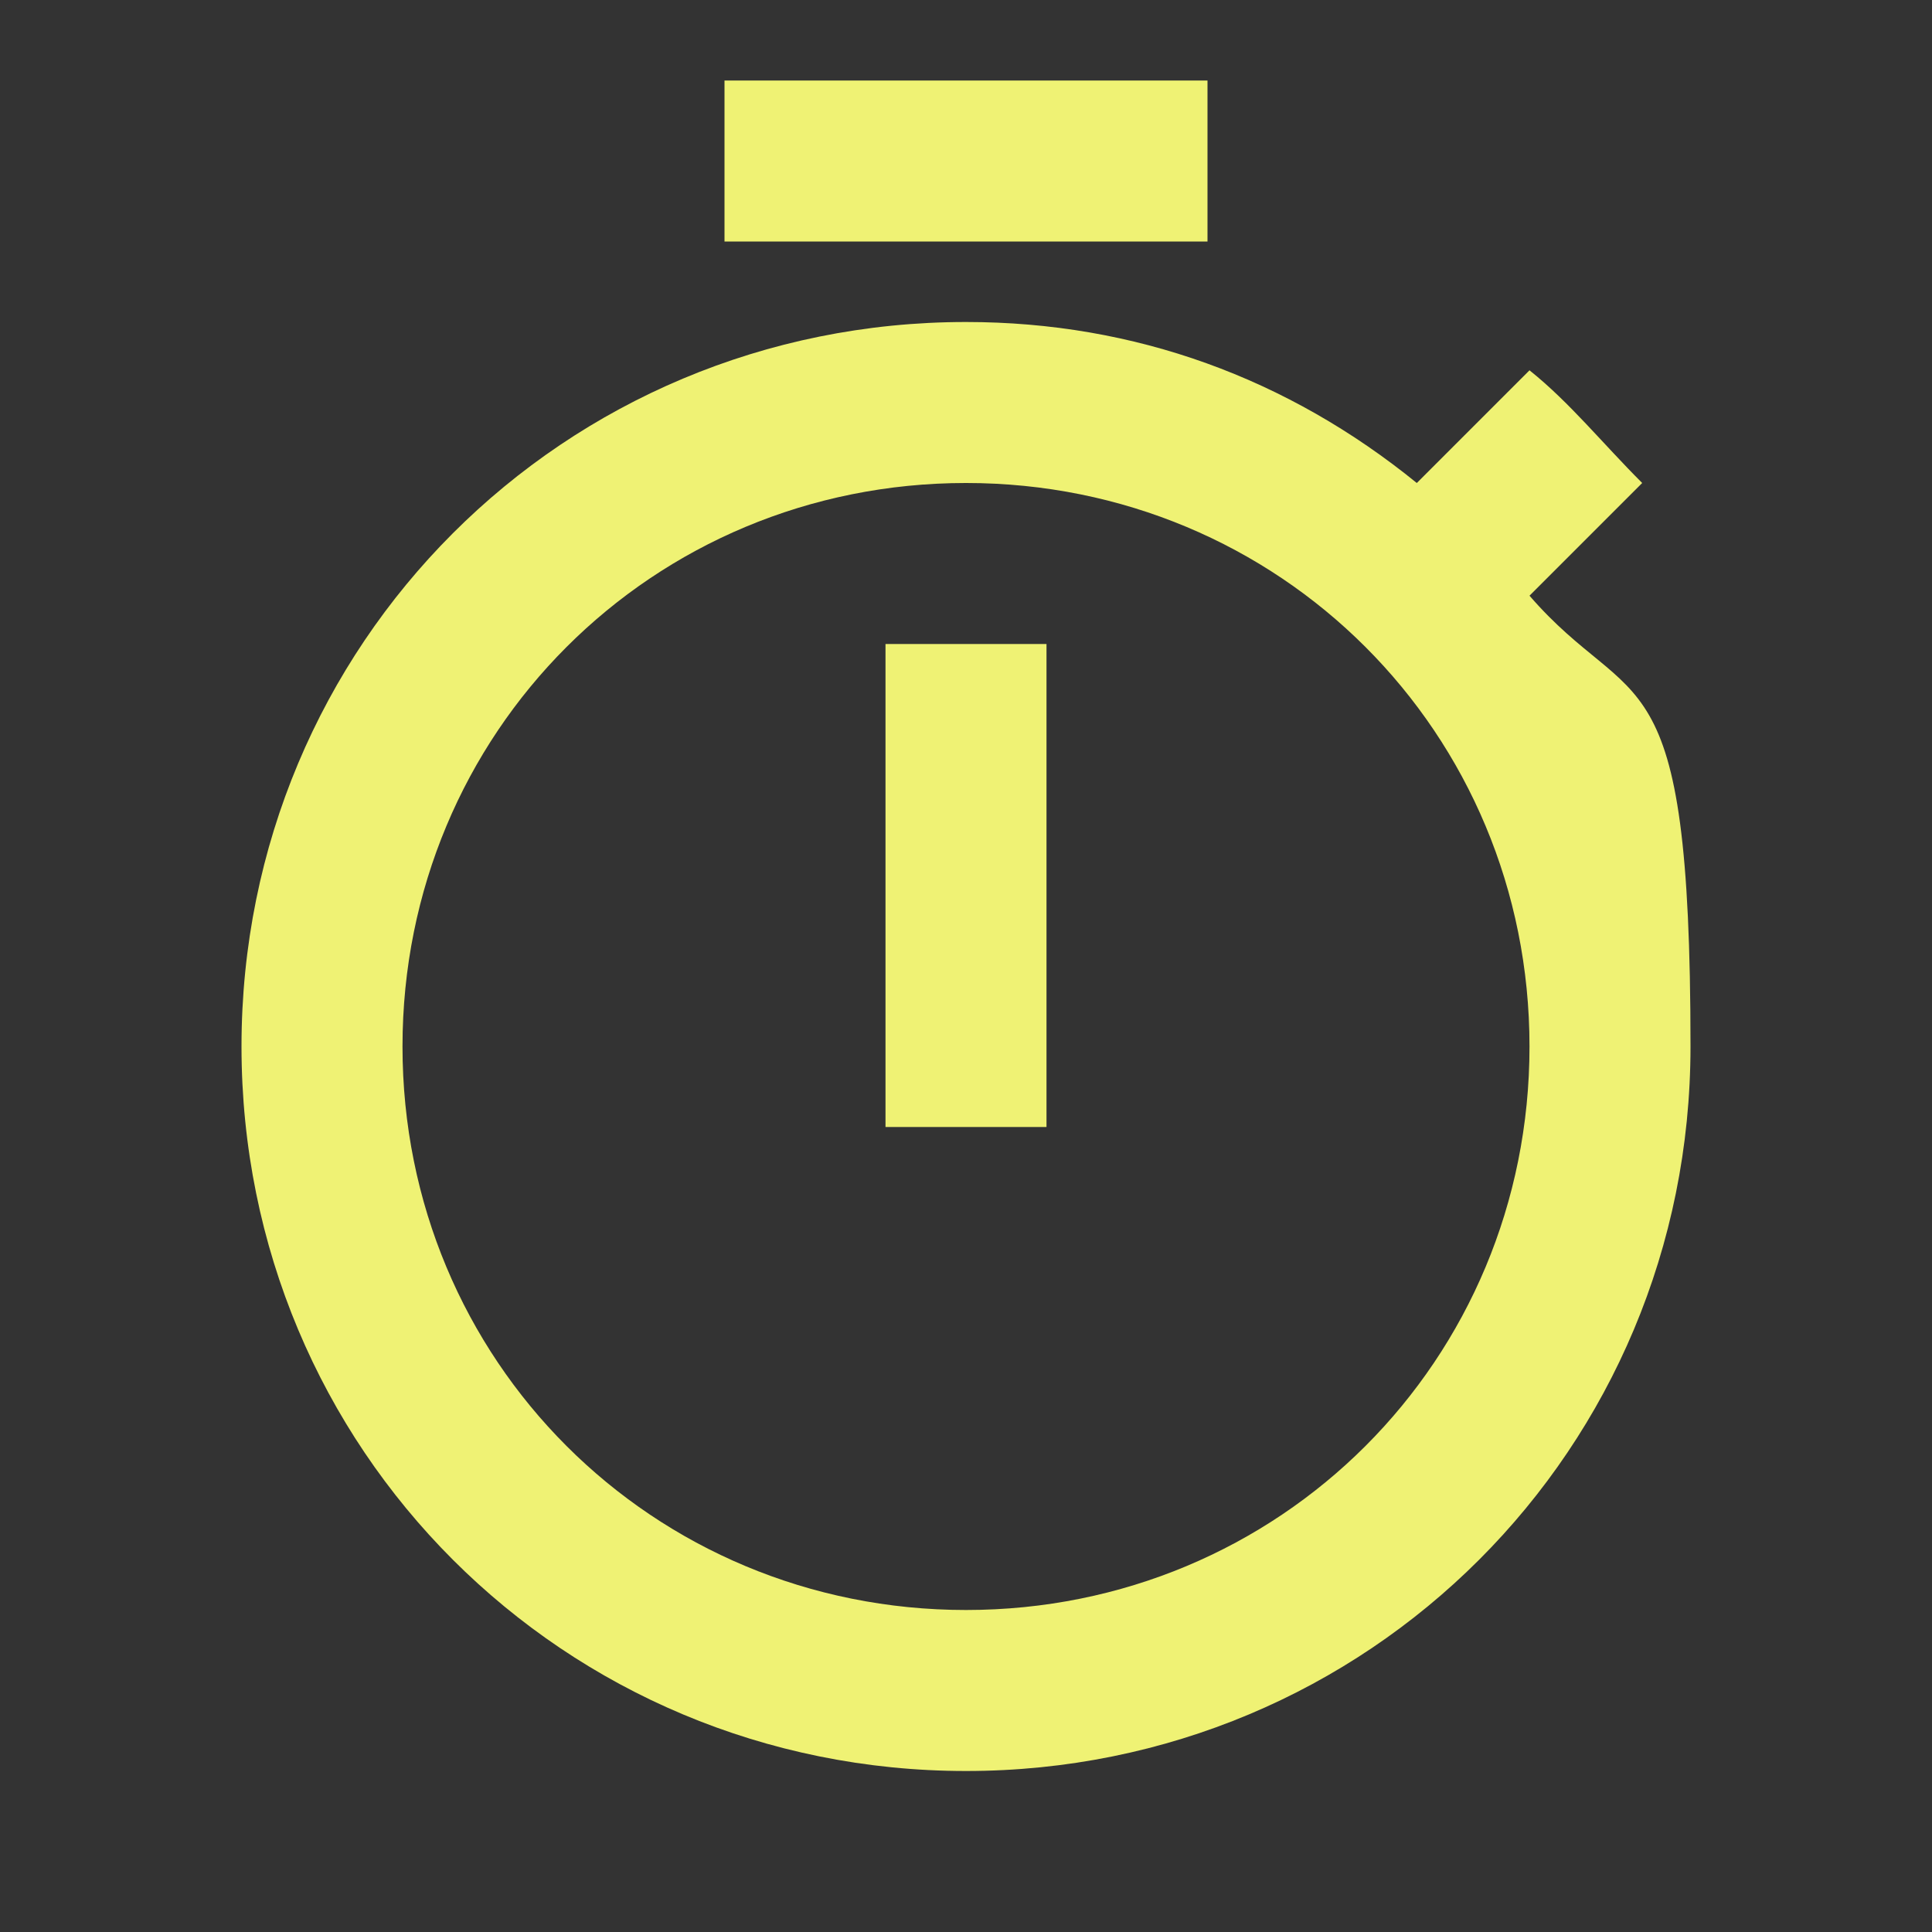 <?xml version="1.0" encoding="UTF-8"?>
<svg id="Layer_1" xmlns="http://www.w3.org/2000/svg" version="1.1" viewBox="0 0 24 24">
  <rect x="0" y="0" width="24" height="24" fill="#333333" stroke="none"/>
  <!-- Generator: Adobe Illustrator 29.5.1, SVG Export Plug-In . SVG Version: 2.1.0 Build 141)  -->
  <path d="M12,20c-3.9,0-7-3.1-7-7s3.1-7,7-7,7,3.1,7,7-3.1,7-7,7M19,7.4l1.4-1.4c-.5-.5-.9-1-1.4-1.4l-1.4,1.4c-1.6-1.3-3.5-2-5.6-2-5,0-9,4-9,9s4,9,9,9,9-4,9-9-.7-4.1-2-5.6M11,14h2v-6h-2M15,1h-6v2h6V1Z" fill="#eff274"/>
</svg>